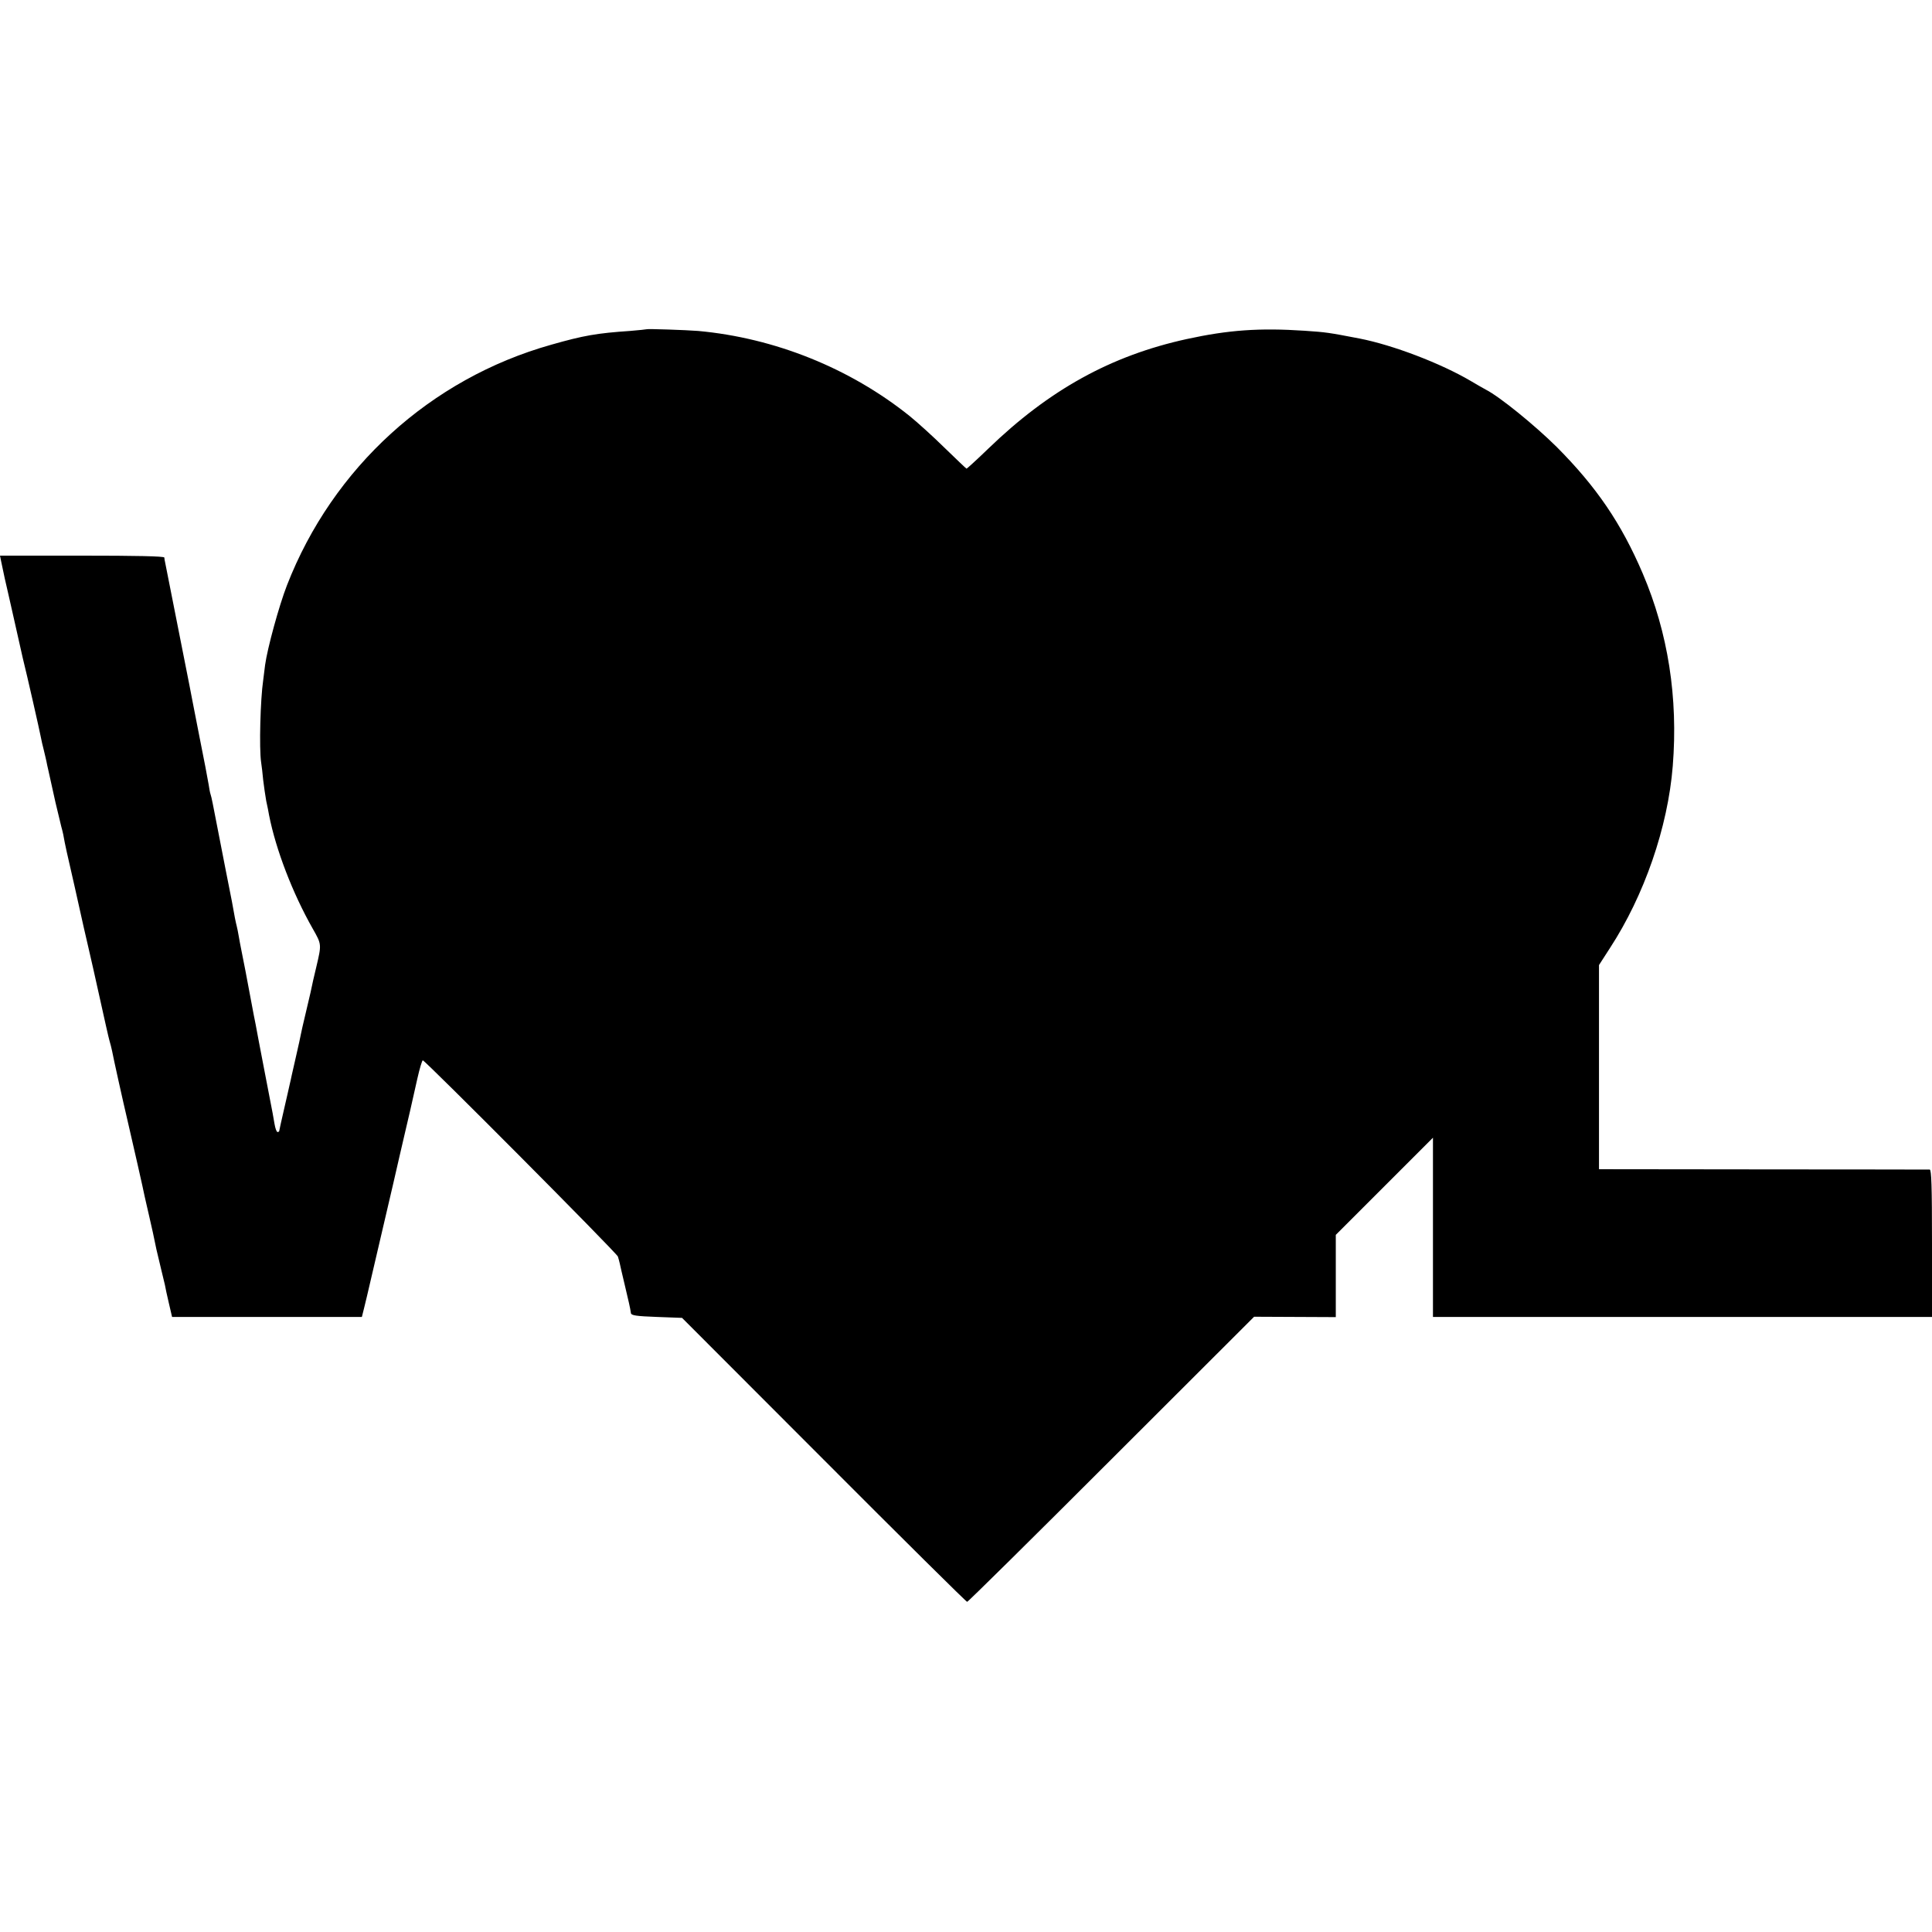 <?xml version="1.0" standalone="no"?>
<!DOCTYPE svg PUBLIC "-//W3C//DTD SVG 20010904//EN"
 "http://www.w3.org/TR/2001/REC-SVG-20010904/DTD/svg10.dtd">
<svg version="1.0" xmlns="http://www.w3.org/2000/svg"
 width="1024pt" height="1024pt" viewBox="0 0 1024 1024"
 preserveAspectRatio="xMidYMid meet">
<g transform="translate(0,1024) scale(0.1,-0.1)"
fill="#000000" stroke="none">
<path d="M3428 8495 c-2 -1 -41 -5 -88 -9 -177 -12 -246 -24 -418 -73 -640
-180 -1158 -651 -1401 -1275 -43 -111 -104 -335 -116 -423 -3 -27 -8 -63 -10
-80 -15 -101 -22 -362 -11 -435 3 -19 8 -62 11 -95 4 -33 11 -82 16 -110 6
-27 13 -61 15 -75 36 -183 125 -415 232 -603 47 -83 47 -81 18 -204 -8 -31
-25 -107 -30 -133 -3 -14 -15 -65 -27 -115 -12 -49 -23 -99 -25 -110 -2 -11
-12 -58 -23 -105 -11 -47 -22 -96 -25 -110 -3 -14 -7 -34 -10 -45 -2 -11 -16
-70 -30 -132 -14 -61 -26 -114 -26 -117 0 -3 -4 -6 -9 -6 -5 0 -12 19 -16 43
-4 23 -9 49 -10 57 -4 21 -85 439 -90 470 -3 14 -7 36 -10 50 -39 209 -57 303
-65 340 -5 25 -12 61 -15 80 -3 19 -8 42 -10 50 -2 8 -7 29 -10 45 -10 57 -16
91 -51 265 -19 96 -36 184 -38 195 -26 134 -35 182 -40 195 -3 8 -7 31 -10 51
-3 20 -26 141 -52 270 -25 129 -48 244 -50 257 -6 31 -120 607 -129 652 -2 8
-4 20 -4 25 -1 7 -152 10 -436 10 l-435 0 6 -30 c3 -16 12 -57 19 -90 8 -33
30 -132 50 -220 20 -88 40 -178 45 -200 23 -92 91 -392 96 -420 3 -16 10 -48
16 -70 5 -22 12 -49 14 -60 2 -11 6 -30 9 -42 8 -35 11 -50 39 -176 15 -64 29
-122 31 -129 2 -7 7 -25 10 -40 11 -62 18 -91 61 -279 24 -108 46 -205 48
-215 2 -10 13 -57 24 -104 11 -47 39 -170 62 -275 23 -104 45 -203 50 -220 5
-16 11 -41 14 -55 5 -29 60 -277 81 -365 26 -111 87 -380 91 -403 3 -12 13
-59 24 -105 19 -83 22 -96 39 -179 6 -26 17 -73 25 -105 8 -32 17 -69 20 -83
2 -14 12 -58 21 -97 l17 -73 503 0 503 0 12 48 c6 26 13 54 15 62 2 8 33 143
70 300 37 157 68 292 70 300 7 30 56 245 60 260 8 31 46 198 67 293 12 53 25
97 29 97 12 0 1028 -1021 1034 -1040 3 -10 8 -27 10 -37 2 -10 13 -58 25 -108
21 -89 30 -126 34 -155 2 -12 28 -16 137 -20 l134 -5 751 -752 c413 -414 755
-753 760 -753 5 0 349 340 765 756 l756 755 216 -1 217 -1 0 218 0 218 258
258 257 257 0 -475 0 -475 1322 0 1323 0 0 390 c0 305 -3 390 -12 391 -7 0
-404 1 -883 1 l-870 1 0 541 0 541 58 90 c182 279 307 640 333 965 29 362 -25
706 -159 1020 -114 267 -246 460 -456 671 -116 115 -303 267 -376 304 -16 9
-52 29 -80 46 -158 93 -411 190 -590 225 -167 32 -174 33 -290 41 -240 16
-405 4 -625 -44 -402 -88 -729 -269 -1052 -581 -61 -59 -113 -106 -115 -106
-3 1 -55 51 -117 111 -61 60 -145 136 -186 169 -316 253 -714 413 -1120 450
-63 5 -268 12 -272 9z"/>
</g>
</svg>
